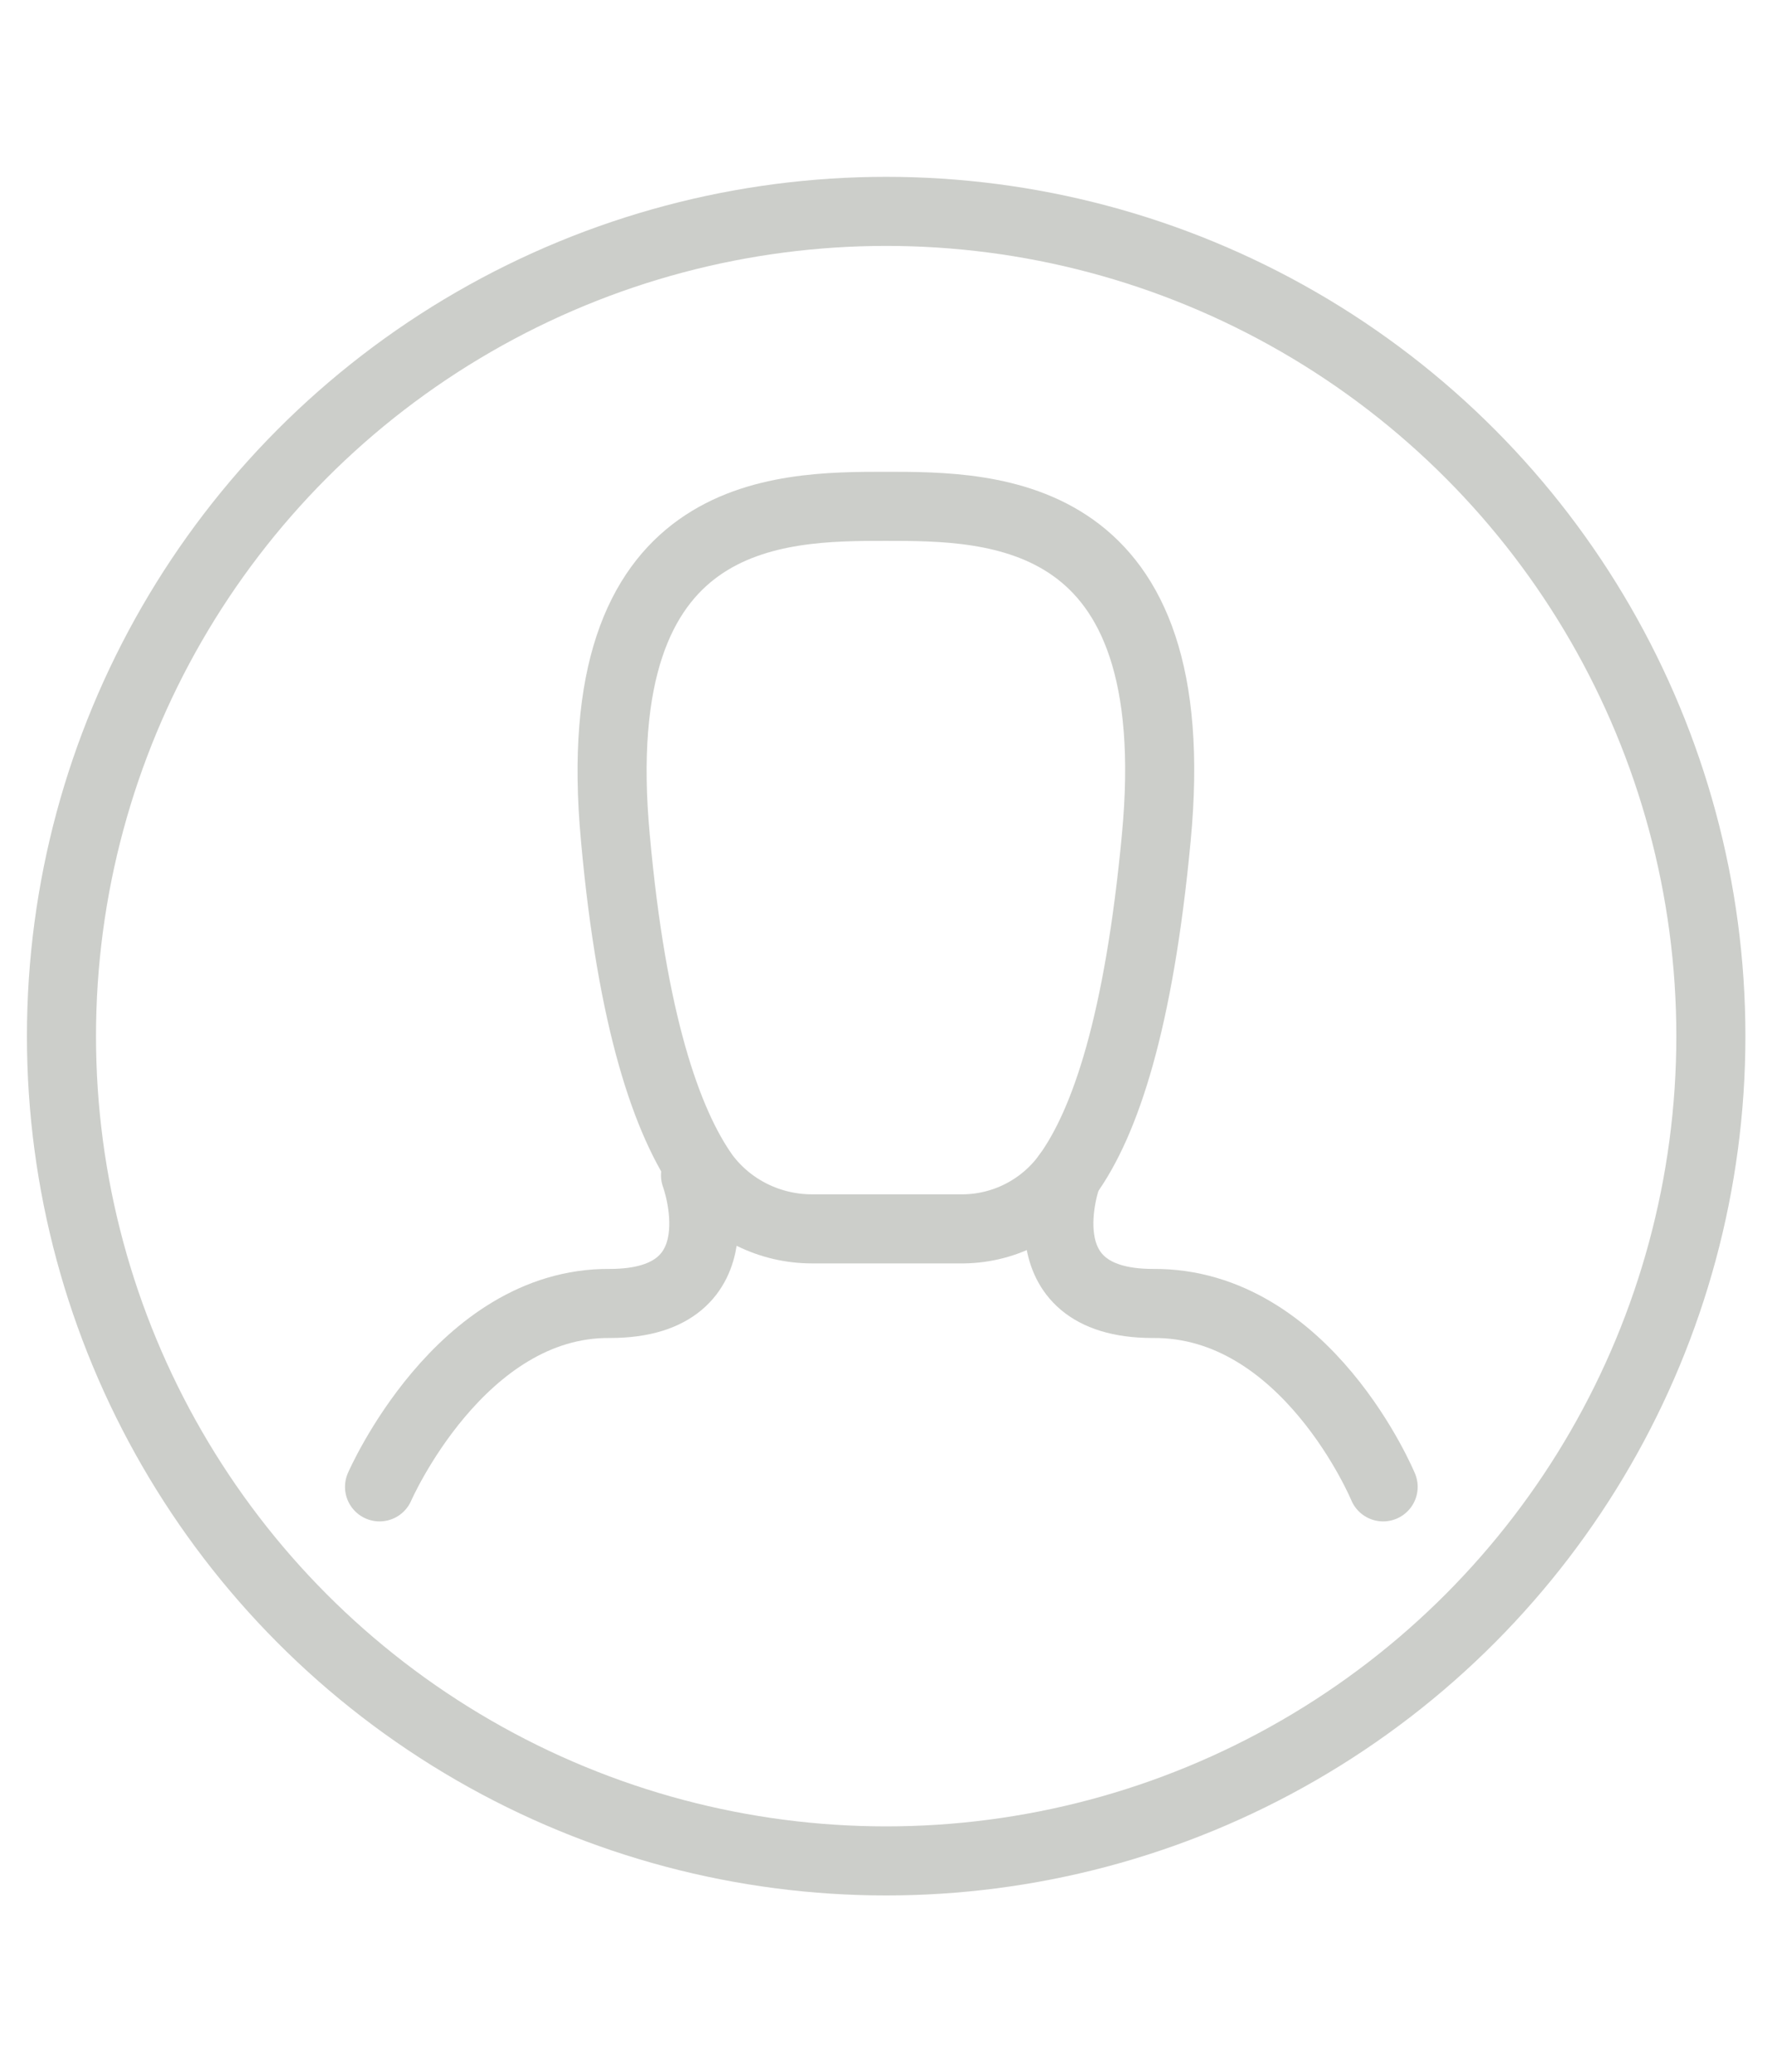 <?xml version="1.0" encoding="UTF-8"?>
<svg id="Icon" xmlns="http://www.w3.org/2000/svg" version="1.1" viewBox="0 0 51.31 60">
  <!-- Generator: Adobe Illustrator 29.5.1, SVG Export Plug-In . SVG Version: 2.1.0 Build 141)  -->
  <defs>
    <style>
      .st0 {
        stroke-linecap: round;
        stroke-linejoin: round;
      }

      .st0, .st1 {
        fill: none;
        stroke: #ccceca;
        stroke-width: 2px;
      }

      .st1 {
        stroke-miterlimit: 10;
      }
    </style>
  </defs>
  <path class="st1" d="M23.51,35.58c-1.22,0-2.38-.57-3.11-1.55-1.09-1.53-2.1-4.45-2.58-9.76-.9-9.61,4.72-9.61,7.83-9.61s8.75,0,7.83,9.61c-.5,5.31-1.47,8.23-2.58,9.76-.72.99-1.88,1.57-3.11,1.55h-4.28Z"/>
  <path class="st0" d="M40.05,43.05s-2.22-5.35-6.67-5.31c-3.86,0-2.48-3.71-2.48-3.71"/>
  <path class="st0" d="M10.99,43.05s2.33-5.35,6.67-5.31c3.86,0,2.48-3.71,2.48-3.71"/>
  <circle class="st0" cx="25.66" cy="30" r="23.88"/>
</svg>